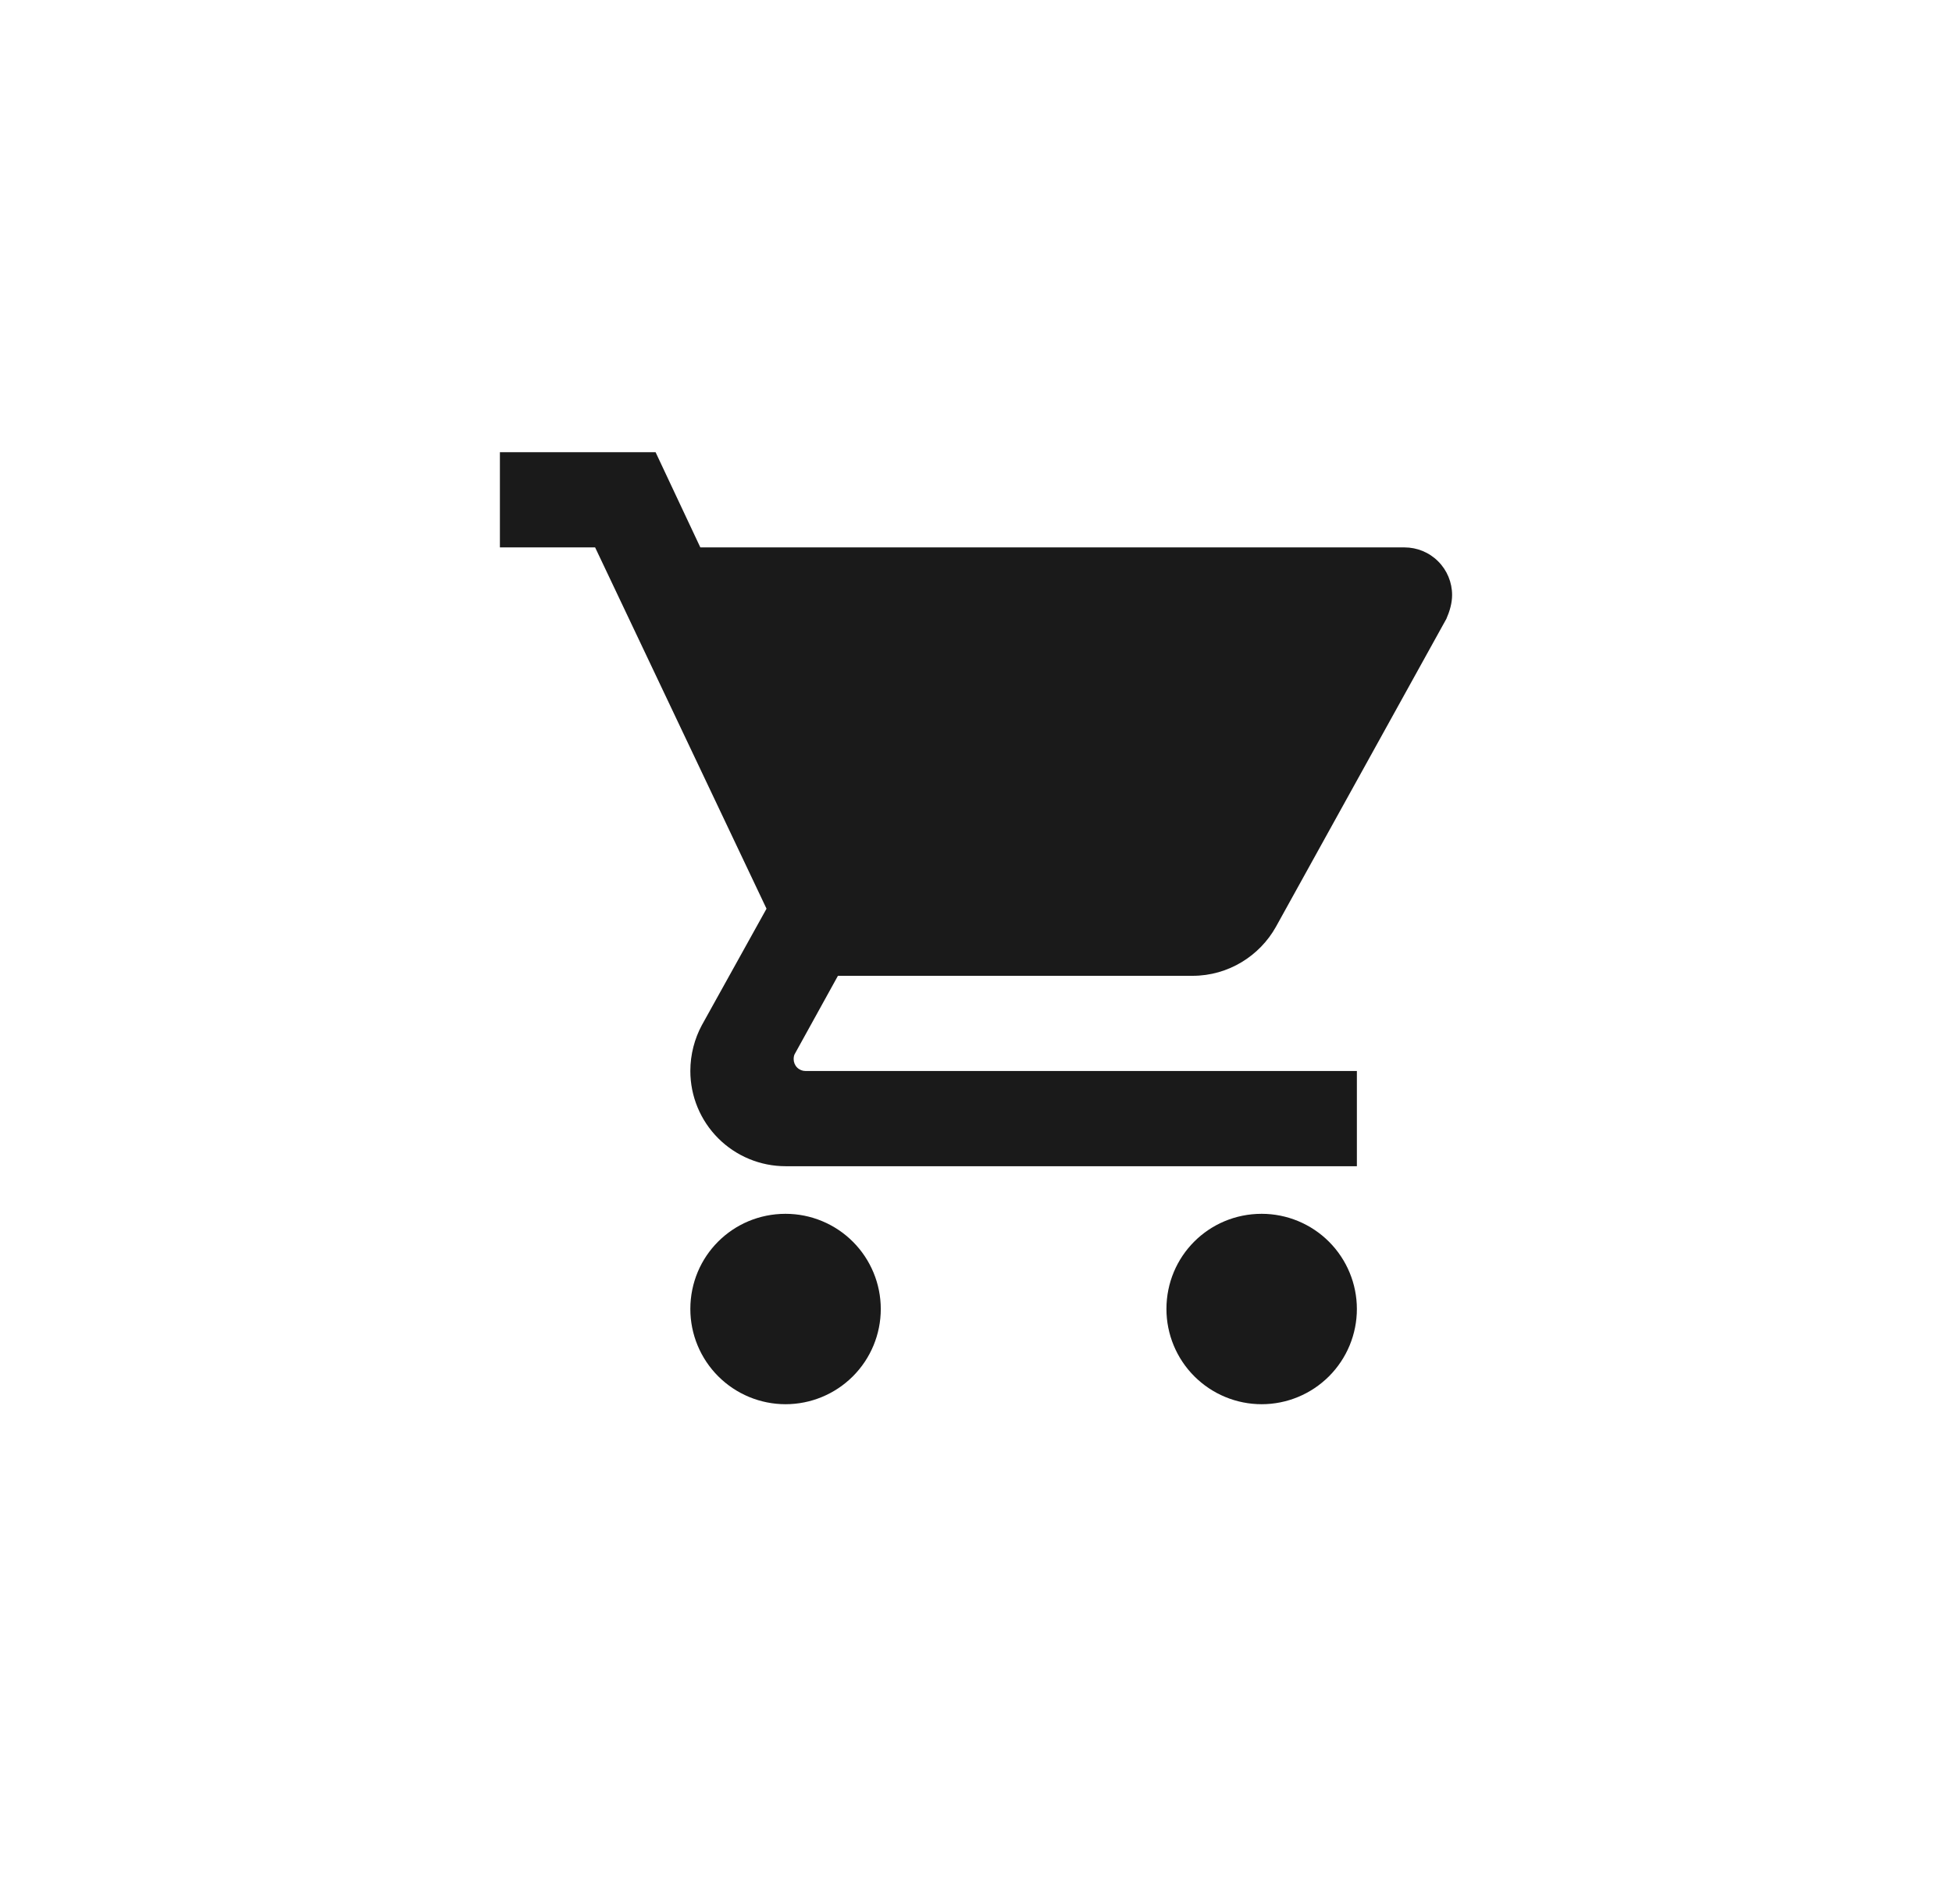 <svg width="41" height="40" viewBox="0 0 41 40" fill="none" xmlns="http://www.w3.org/2000/svg">
<path d="M26.5 25.5C25.39 25.5 24.5 26.39 24.5 27.5C24.5 28.03 24.711 28.539 25.086 28.914C25.461 29.289 25.97 29.5 26.5 29.5C27.03 29.5 27.539 29.289 27.914 28.914C28.289 28.539 28.5 28.03 28.5 27.5C28.5 26.97 28.289 26.461 27.914 26.086C27.539 25.711 27.03 25.5 26.5 25.5ZM10.5 9.5V11.5H12.5L16.1 19.09L14.74 21.54C14.59 21.82 14.5 22.15 14.5 22.5C14.5 23.03 14.711 23.539 15.086 23.914C15.461 24.289 15.97 24.5 16.5 24.5H28.5V22.5H16.92C16.854 22.5 16.79 22.474 16.743 22.427C16.696 22.38 16.67 22.316 16.67 22.25C16.67 22.2 16.68 22.16 16.7 22.13L17.6 20.5H25.05C25.8 20.5 26.46 20.08 26.8 19.47L30.38 13C30.45 12.84 30.5 12.67 30.5 12.5C30.5 12.235 30.395 11.98 30.207 11.793C30.02 11.605 29.765 11.5 29.5 11.5H14.71L13.77 9.5M16.5 25.5C15.39 25.5 14.5 26.39 14.5 27.5C14.5 28.03 14.711 28.539 15.086 28.914C15.461 29.289 15.97 29.5 16.5 29.5C17.03 29.5 17.539 29.289 17.914 28.914C18.289 28.539 18.5 28.03 18.5 27.5C18.5 26.97 18.289 26.461 17.914 26.086C17.539 25.711 17.03 25.5 16.5 25.5Z" fill="#1A1A1A"/>
</svg>
